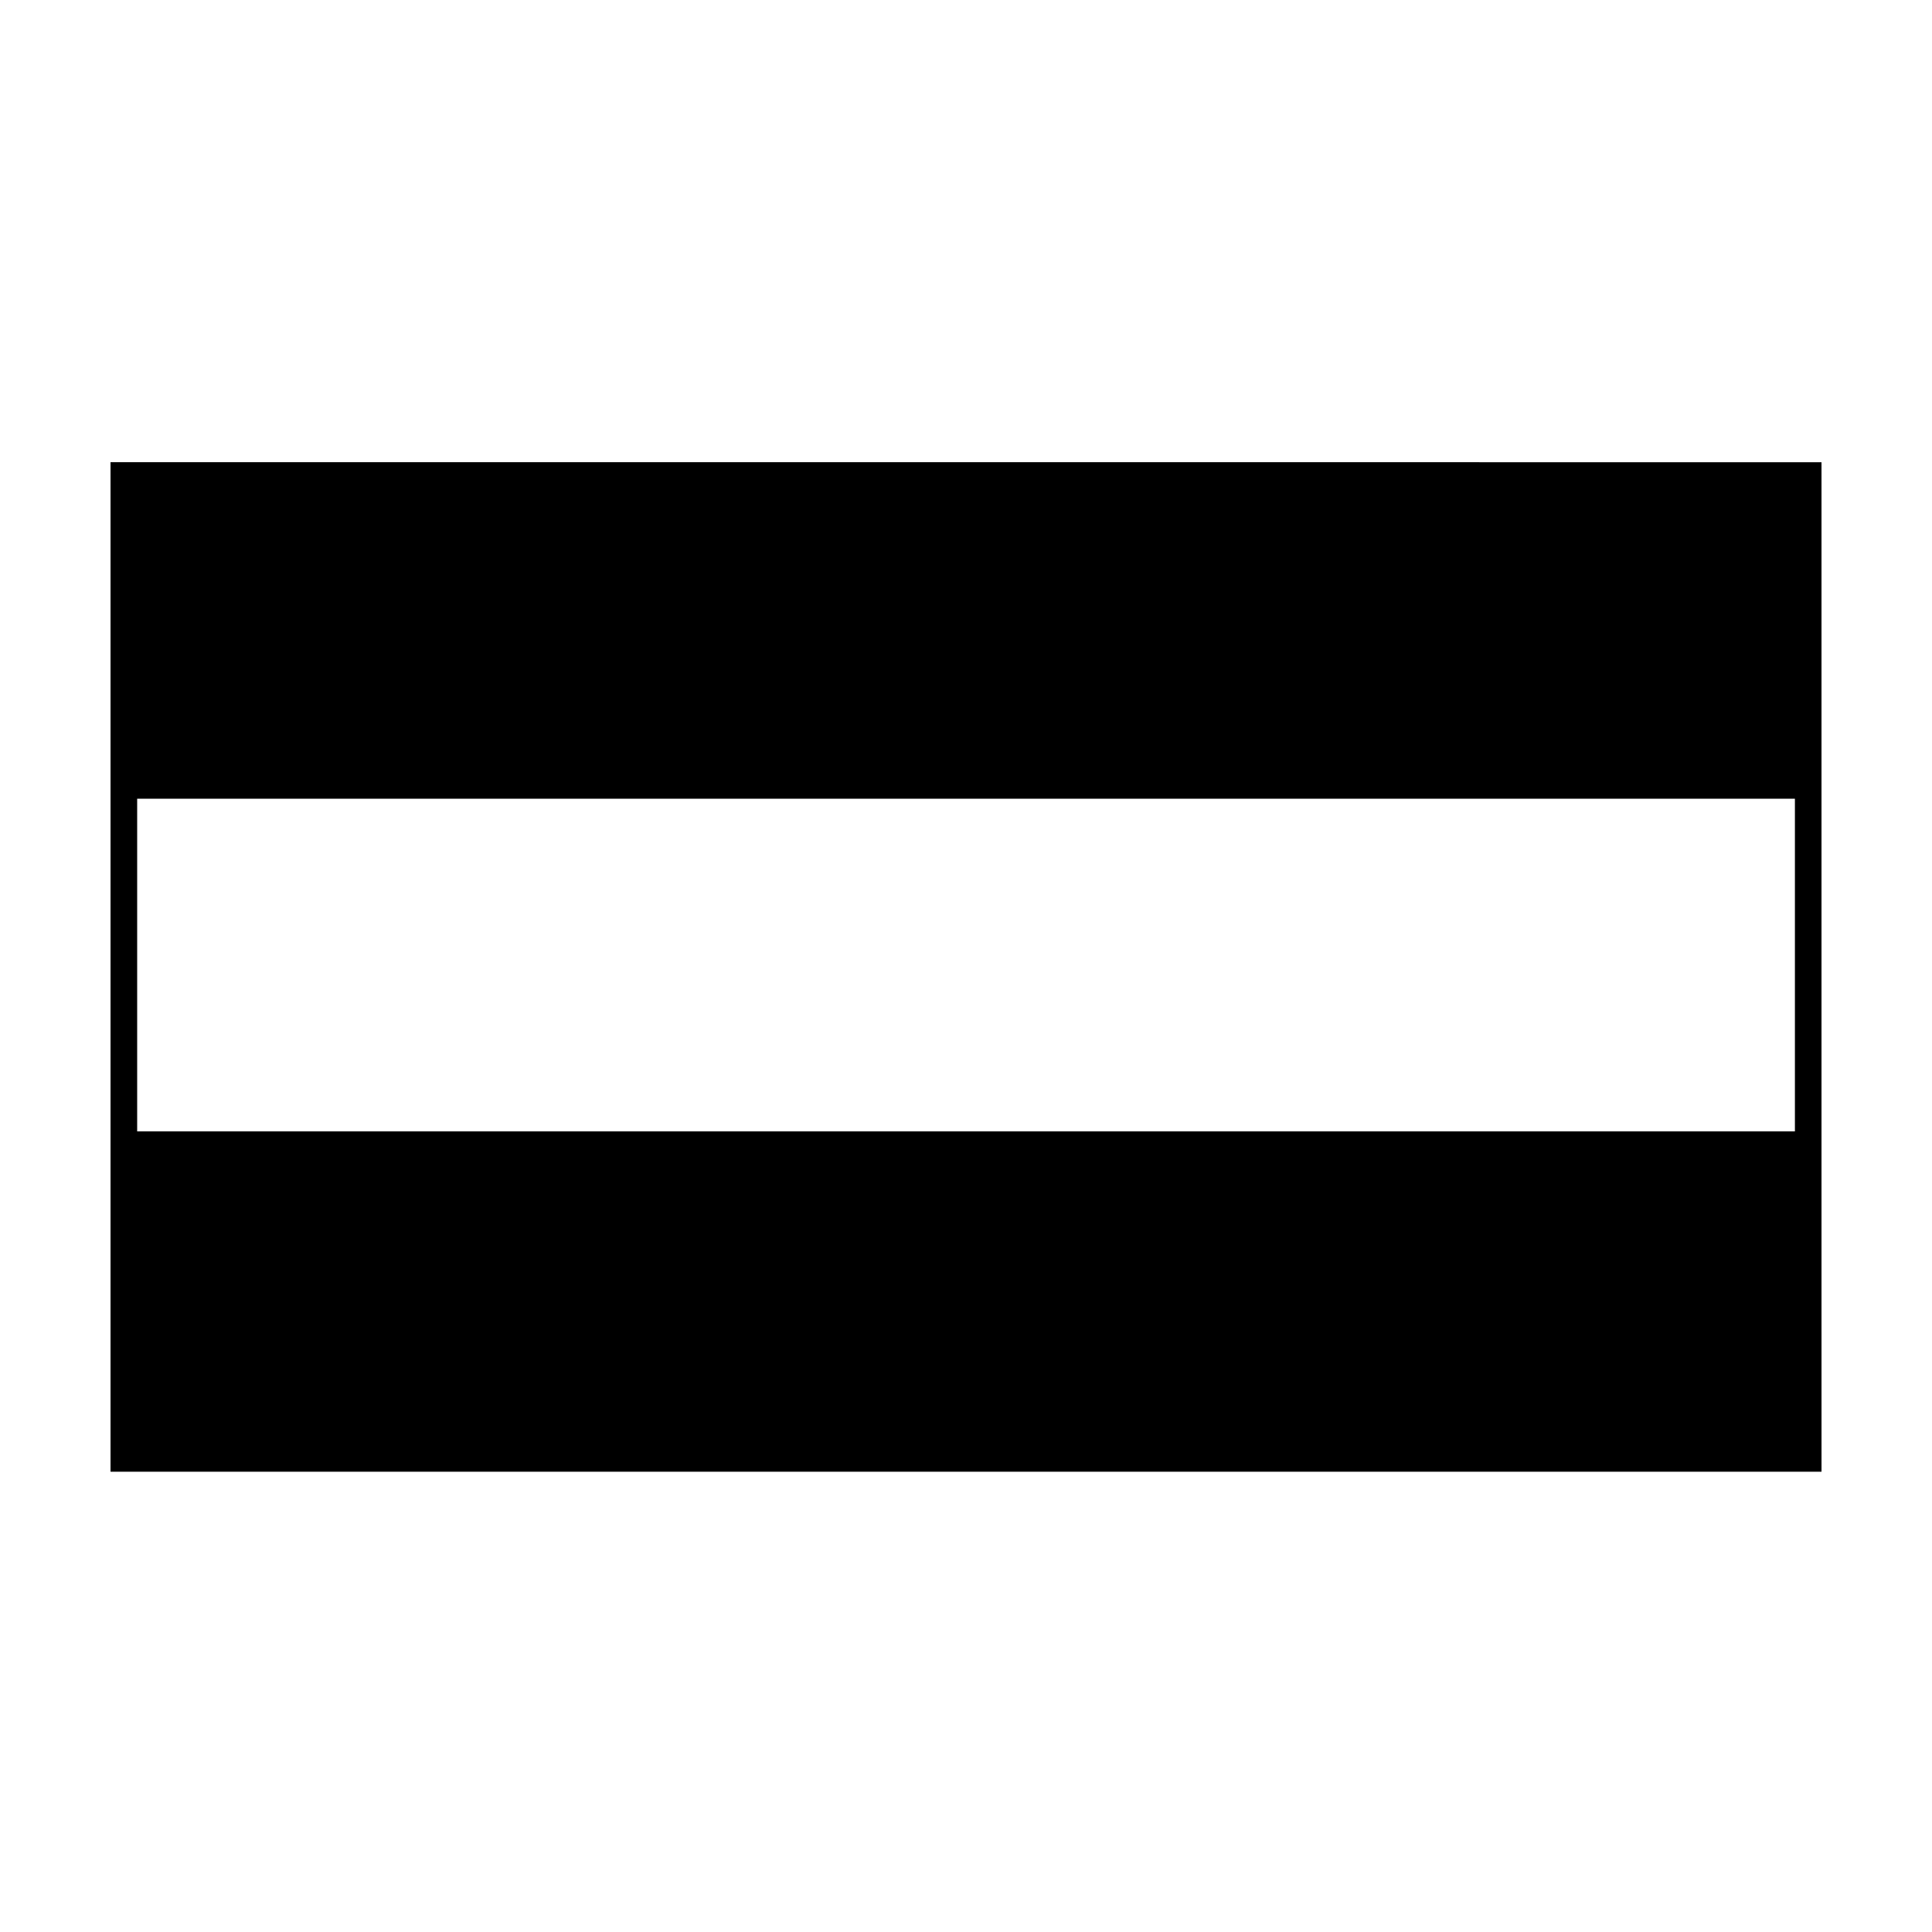 <?xml version="1.0" encoding="UTF-8"?>
<!-- Uploaded to: SVG Repo, www.svgrepo.com, Generator: SVG Repo Mixer Tools -->
<svg fill="#000000" width="800px" height="800px" version="1.1" viewBox="144 144 512 512" xmlns="http://www.w3.org/2000/svg">
 <path d="m173.29 266.49v267.53h453.43v-1.512l-0.004-88.676v-177.34zm446.38 177.34h-439.32v-88.164h439.32z"/>
</svg>